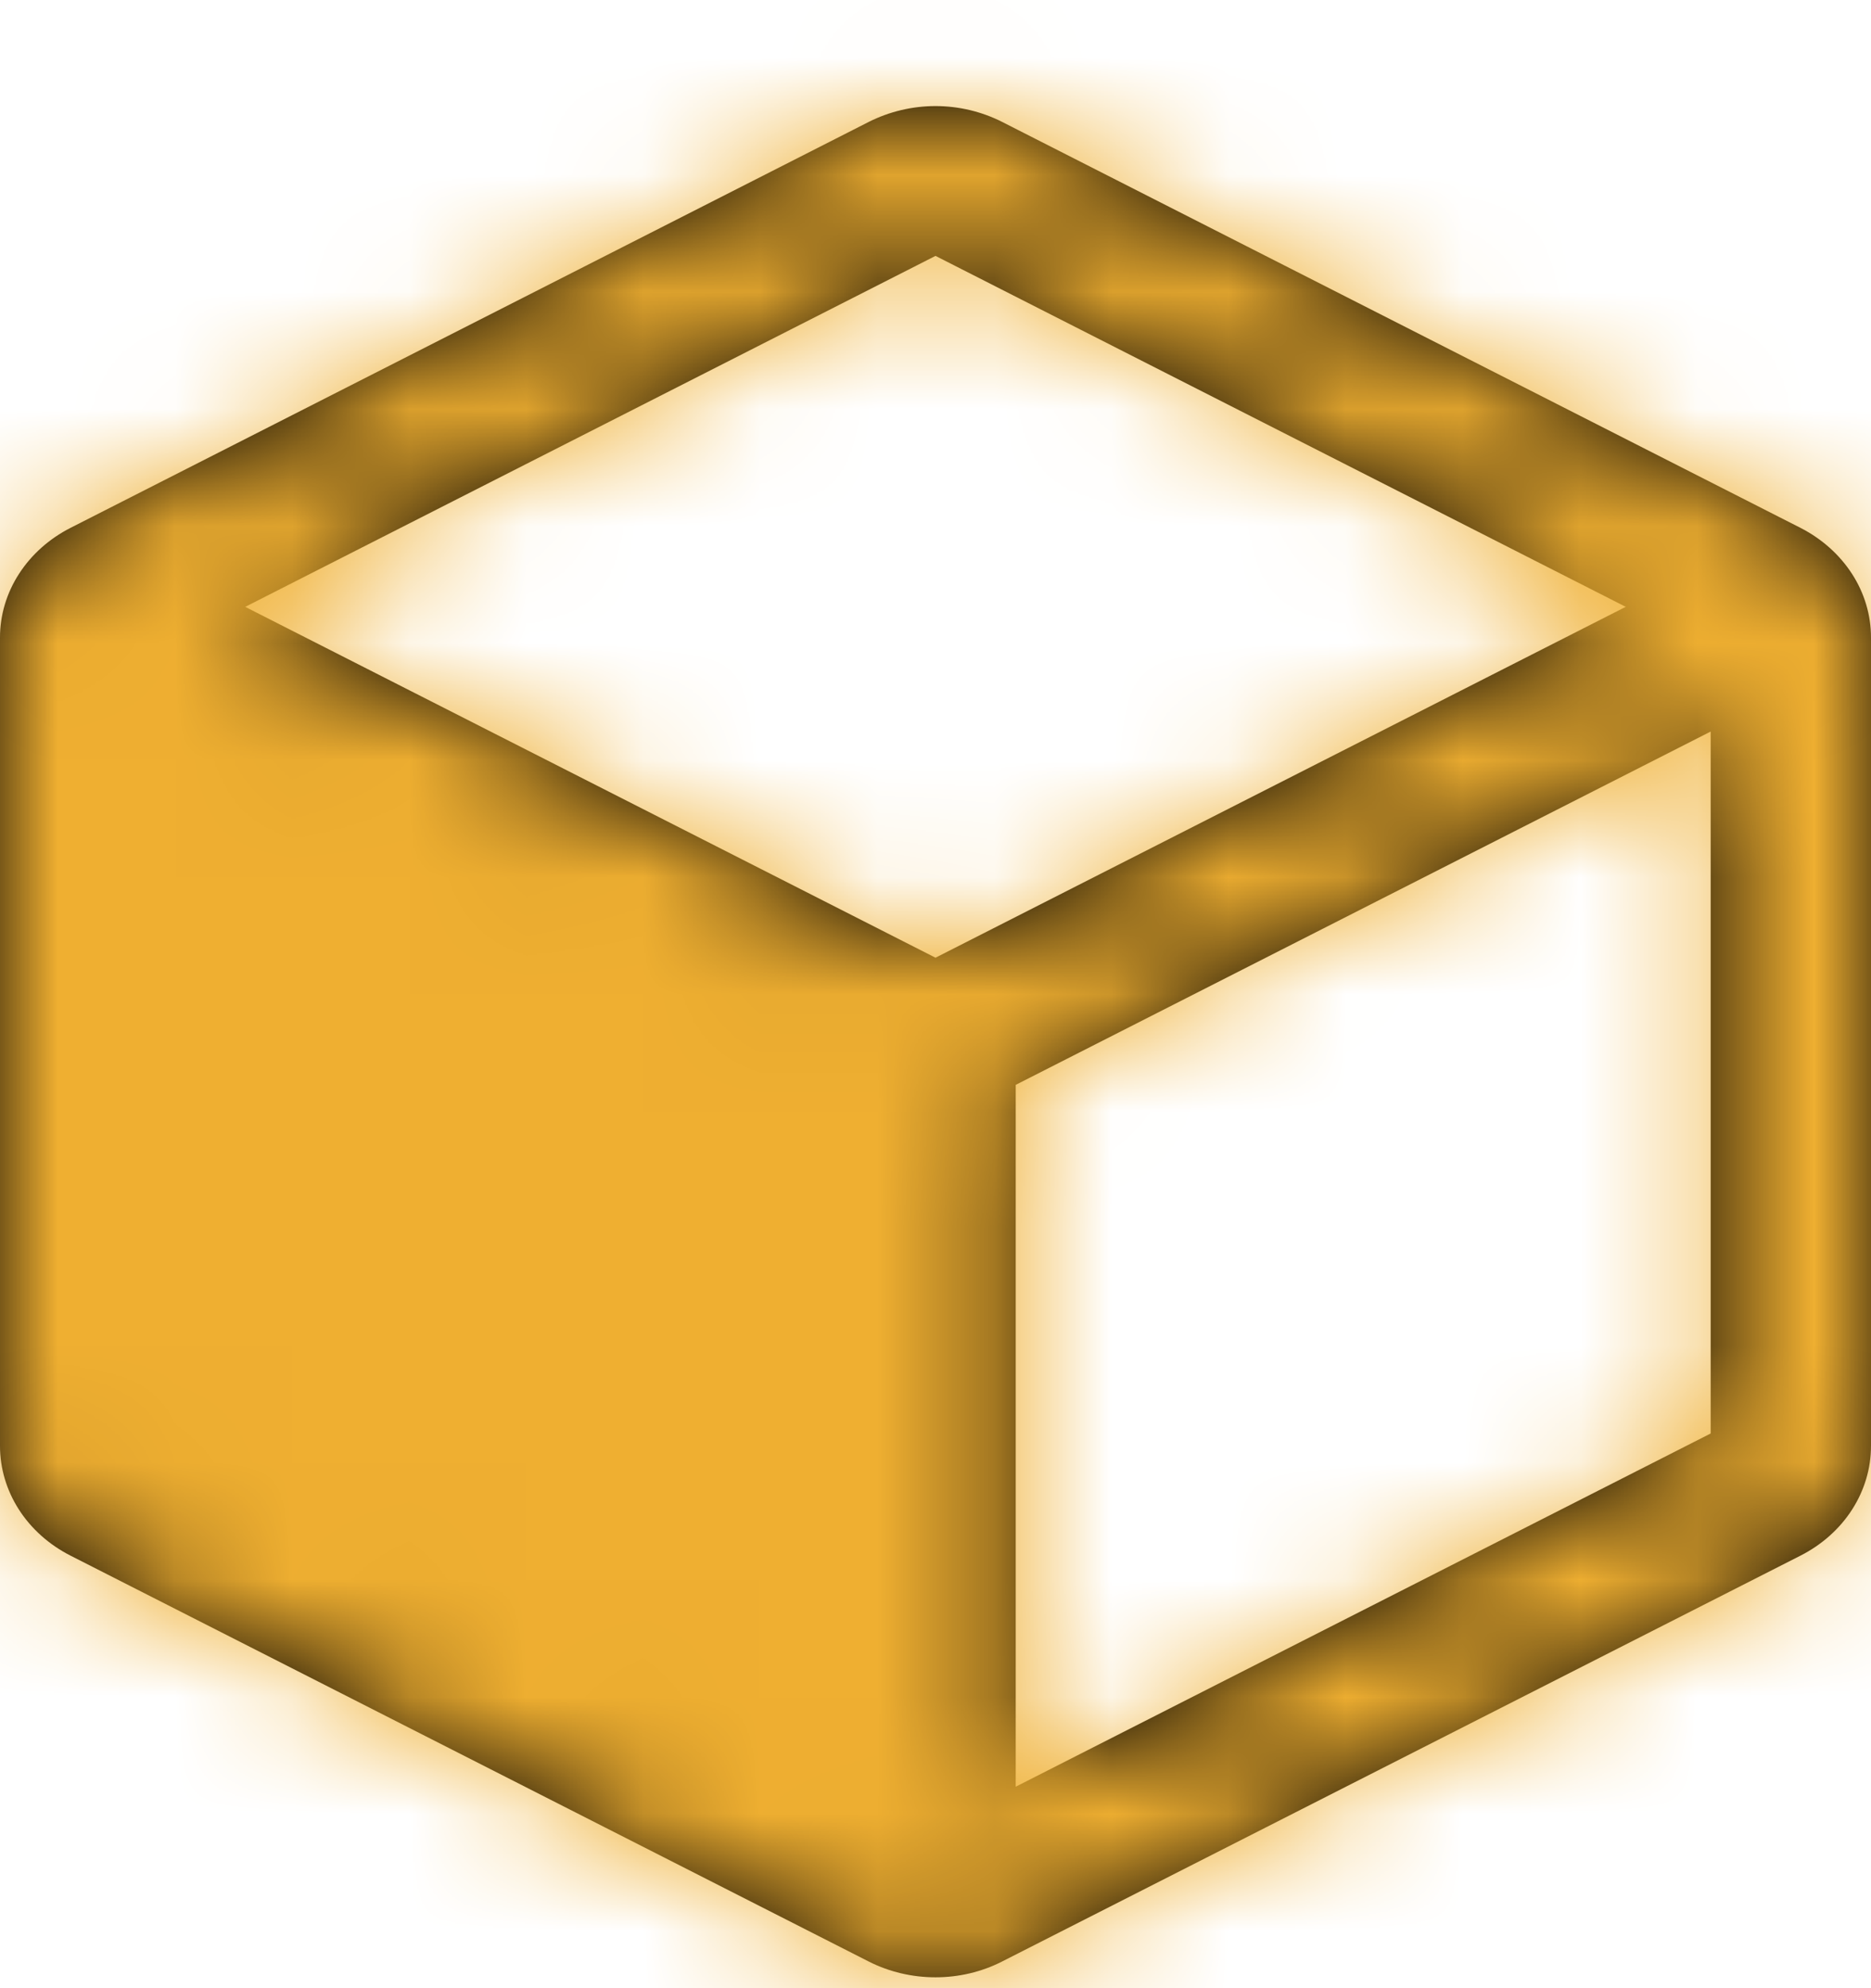 <svg width="16" height="17" viewBox="0 0 16 17" fill="none" xmlns="http://www.w3.org/2000/svg">
<path fill-rule="evenodd" clip-rule="evenodd" d="M8 2.188L14.629 5.558V12.257L8 15.626L1.371 12.257V5.558L8 2.188ZM16 5.451V12.363C16 12.363 16 12.363 16 12.363C16 12.555 15.944 12.743 15.838 12.908C15.732 13.073 15.579 13.209 15.396 13.302C15.396 13.302 15.396 13.302 15.396 13.302L8.569 16.772C8.395 16.861 8.199 16.907 8 16.907C7.801 16.907 7.605 16.861 7.431 16.773L0.604 13.302C0.604 13.302 0.604 13.303 0.604 13.302C0.421 13.209 0.268 13.073 0.162 12.908C0.056 12.743 -4.70002e-05 12.555 2.96068e-08 12.363V5.451C0 5.26 0.056 5.071 0.163 4.906C0.269 4.742 0.421 4.606 0.604 4.513L7.43 1.042C7.605 0.954 7.801 0.907 8 0.907C8.199 0.907 8.395 0.954 8.569 1.042L15.396 4.513C15.396 4.513 15.396 4.513 15.396 4.513C15.578 4.606 15.731 4.742 15.837 4.906C15.944 5.071 16 5.26 16 5.451Z" fill="black"/>
<path fill-rule="evenodd" clip-rule="evenodd" d="M15.507 5.091C15.691 5.394 15.572 5.776 15.241 5.944L8.686 9.276V15.601C8.686 15.947 8.379 16.228 8 16.228C7.621 16.228 7.314 15.947 7.314 15.601V9.277L0.782 5.956C0.451 5.788 0.331 5.406 0.515 5.103C0.699 4.8 1.117 4.691 1.448 4.859L8 8.189L14.575 4.847C14.906 4.679 15.323 4.788 15.507 5.091Z" fill="black"/>
<path d="M7.749 8.78L1.41 5.557C1.335 5.519 1.252 5.5 1.167 5.501C1.082 5.502 0.999 5.523 0.926 5.563C0.853 5.602 0.792 5.658 0.75 5.726C0.708 5.793 0.686 5.87 0.686 5.947V12.363C0.686 12.443 0.709 12.521 0.753 12.59C0.797 12.658 0.861 12.715 0.937 12.754L7.276 15.976C7.35 16.014 7.434 16.033 7.519 16.032C7.604 16.031 7.687 16.01 7.76 15.97C7.833 15.931 7.894 15.875 7.936 15.807C7.978 15.74 8 15.663 8 15.586V9.17C8 9.09 7.976 9.012 7.932 8.944C7.888 8.875 7.825 8.819 7.749 8.78V8.78Z" fill="black"/>
<mask id="mask0_2_70" style="mask-type:alpha" maskUnits="userSpaceOnUse" x="0" y="0" width="16" height="17">
<path fill-rule="evenodd" clip-rule="evenodd" d="M8 2.188L14.629 5.558V12.257L8 15.626L1.371 12.257V5.558L8 2.188ZM16 5.451V12.363C16 12.363 16 12.363 16 12.363C16 12.555 15.944 12.743 15.838 12.908C15.732 13.073 15.579 13.209 15.396 13.302C15.396 13.302 15.396 13.302 15.396 13.302L8.569 16.772C8.395 16.861 8.199 16.907 8 16.907C7.801 16.907 7.605 16.861 7.431 16.773L0.604 13.302C0.604 13.302 0.604 13.303 0.604 13.302C0.421 13.209 0.268 13.073 0.162 12.908C0.056 12.743 -4.70002e-05 12.555 2.96068e-08 12.363V5.451C0 5.26 0.056 5.071 0.163 4.906C0.269 4.742 0.421 4.606 0.604 4.513L7.43 1.042C7.605 0.954 7.801 0.907 8 0.907C8.199 0.907 8.395 0.954 8.569 1.042L15.396 4.513C15.396 4.513 15.396 4.513 15.396 4.513C15.578 4.606 15.731 4.742 15.837 4.906C15.944 5.071 16 5.26 16 5.451Z" fill="black"/>
<path fill-rule="evenodd" clip-rule="evenodd" d="M15.507 5.091C15.691 5.394 15.572 5.776 15.241 5.944L8.686 9.276V15.601C8.686 15.947 8.379 16.228 8 16.228C7.621 16.228 7.314 15.947 7.314 15.601V9.277L0.782 5.956C0.451 5.788 0.331 5.406 0.515 5.103C0.699 4.8 1.117 4.691 1.448 4.859L8 8.189L14.575 4.847C14.906 4.679 15.323 4.788 15.507 5.091Z" fill="black"/>
<path d="M7.749 8.78L1.41 5.557C1.335 5.519 1.252 5.5 1.167 5.501C1.082 5.502 0.999 5.523 0.926 5.563C0.853 5.602 0.792 5.658 0.75 5.726C0.708 5.793 0.686 5.87 0.686 5.947V12.363C0.686 12.443 0.709 12.521 0.753 12.59C0.797 12.658 0.861 12.715 0.937 12.754L7.276 15.976C7.35 16.014 7.434 16.033 7.519 16.032C7.604 16.031 7.687 16.01 7.76 15.97C7.833 15.931 7.894 15.875 7.936 15.807C7.978 15.74 8 15.663 8 15.586V9.17C8 9.09 7.976 9.012 7.932 8.944C7.888 8.875 7.825 8.819 7.749 8.78V8.78Z" fill="black"/>
</mask>
<g mask="url(#mask0_2_70)">
<rect width="16" height="17" fill="#EFAF31"/>
</g>
</svg>
